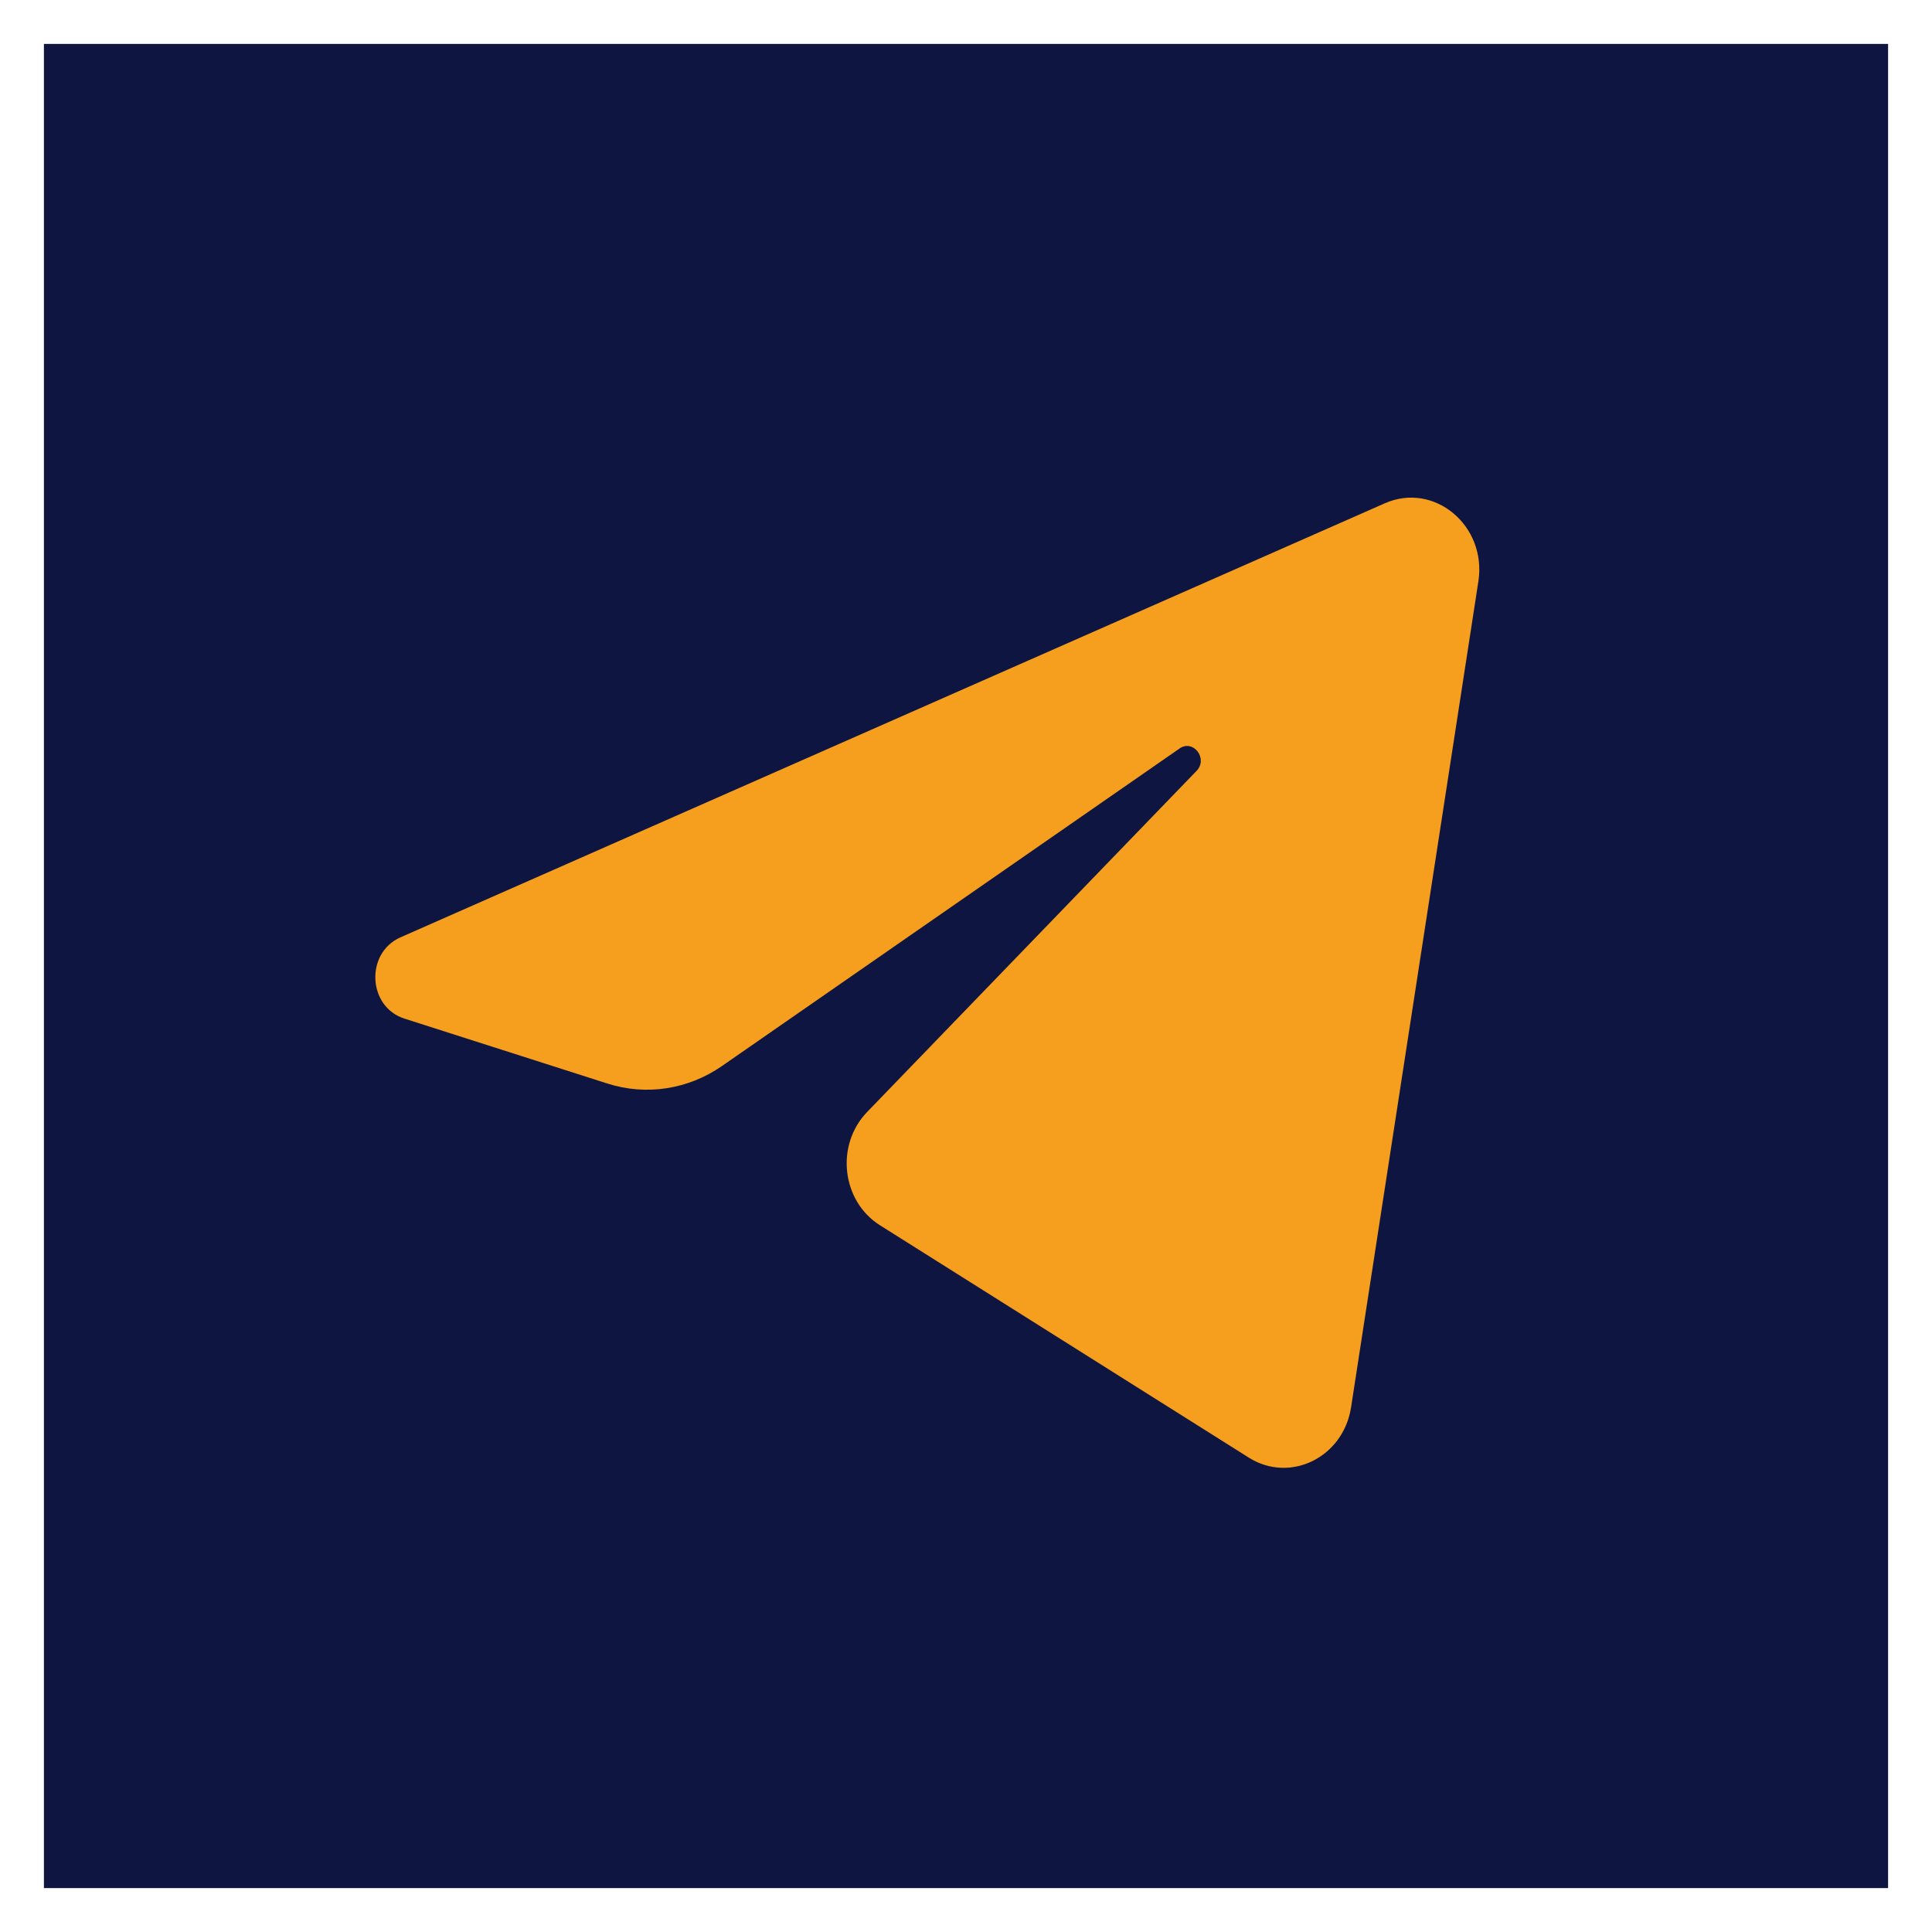 <?xml version="1.0" encoding="UTF-8"?> <svg xmlns="http://www.w3.org/2000/svg" width="44" height="44" viewBox="0 0 44 44" fill="none"><rect x="0" y="0" width="44" height="44" fill="#808080" stroke="none"/><g clip-path="url(#clip0_824_1635)"><path d="M43.5 0.5H0.5V43.5H43.5V0.5Z" fill="#0E1541"></path><path d="M33.669 13.241C33.865 11.97 32.662 10.966 31.536 11.463L9.121 21.347C8.314 21.703 8.373 22.931 9.21 23.198L13.833 24.677C14.715 24.959 15.67 24.813 16.441 24.279L26.863 17.047C27.177 16.829 27.519 17.278 27.251 17.556L19.749 25.324C19.021 26.077 19.166 27.354 20.041 27.905L28.44 33.196C29.382 33.789 30.594 33.193 30.77 32.049L33.669 13.241Z" fill="#F69E1D"></path><path d="M43.5 0.5H0.5V43.5H43.5V0.5Z" stroke="white"></path></g><defs><clipPath id="clip0_824_1635"><rect width="44" height="44" fill="white"></rect></clipPath></defs></svg> 